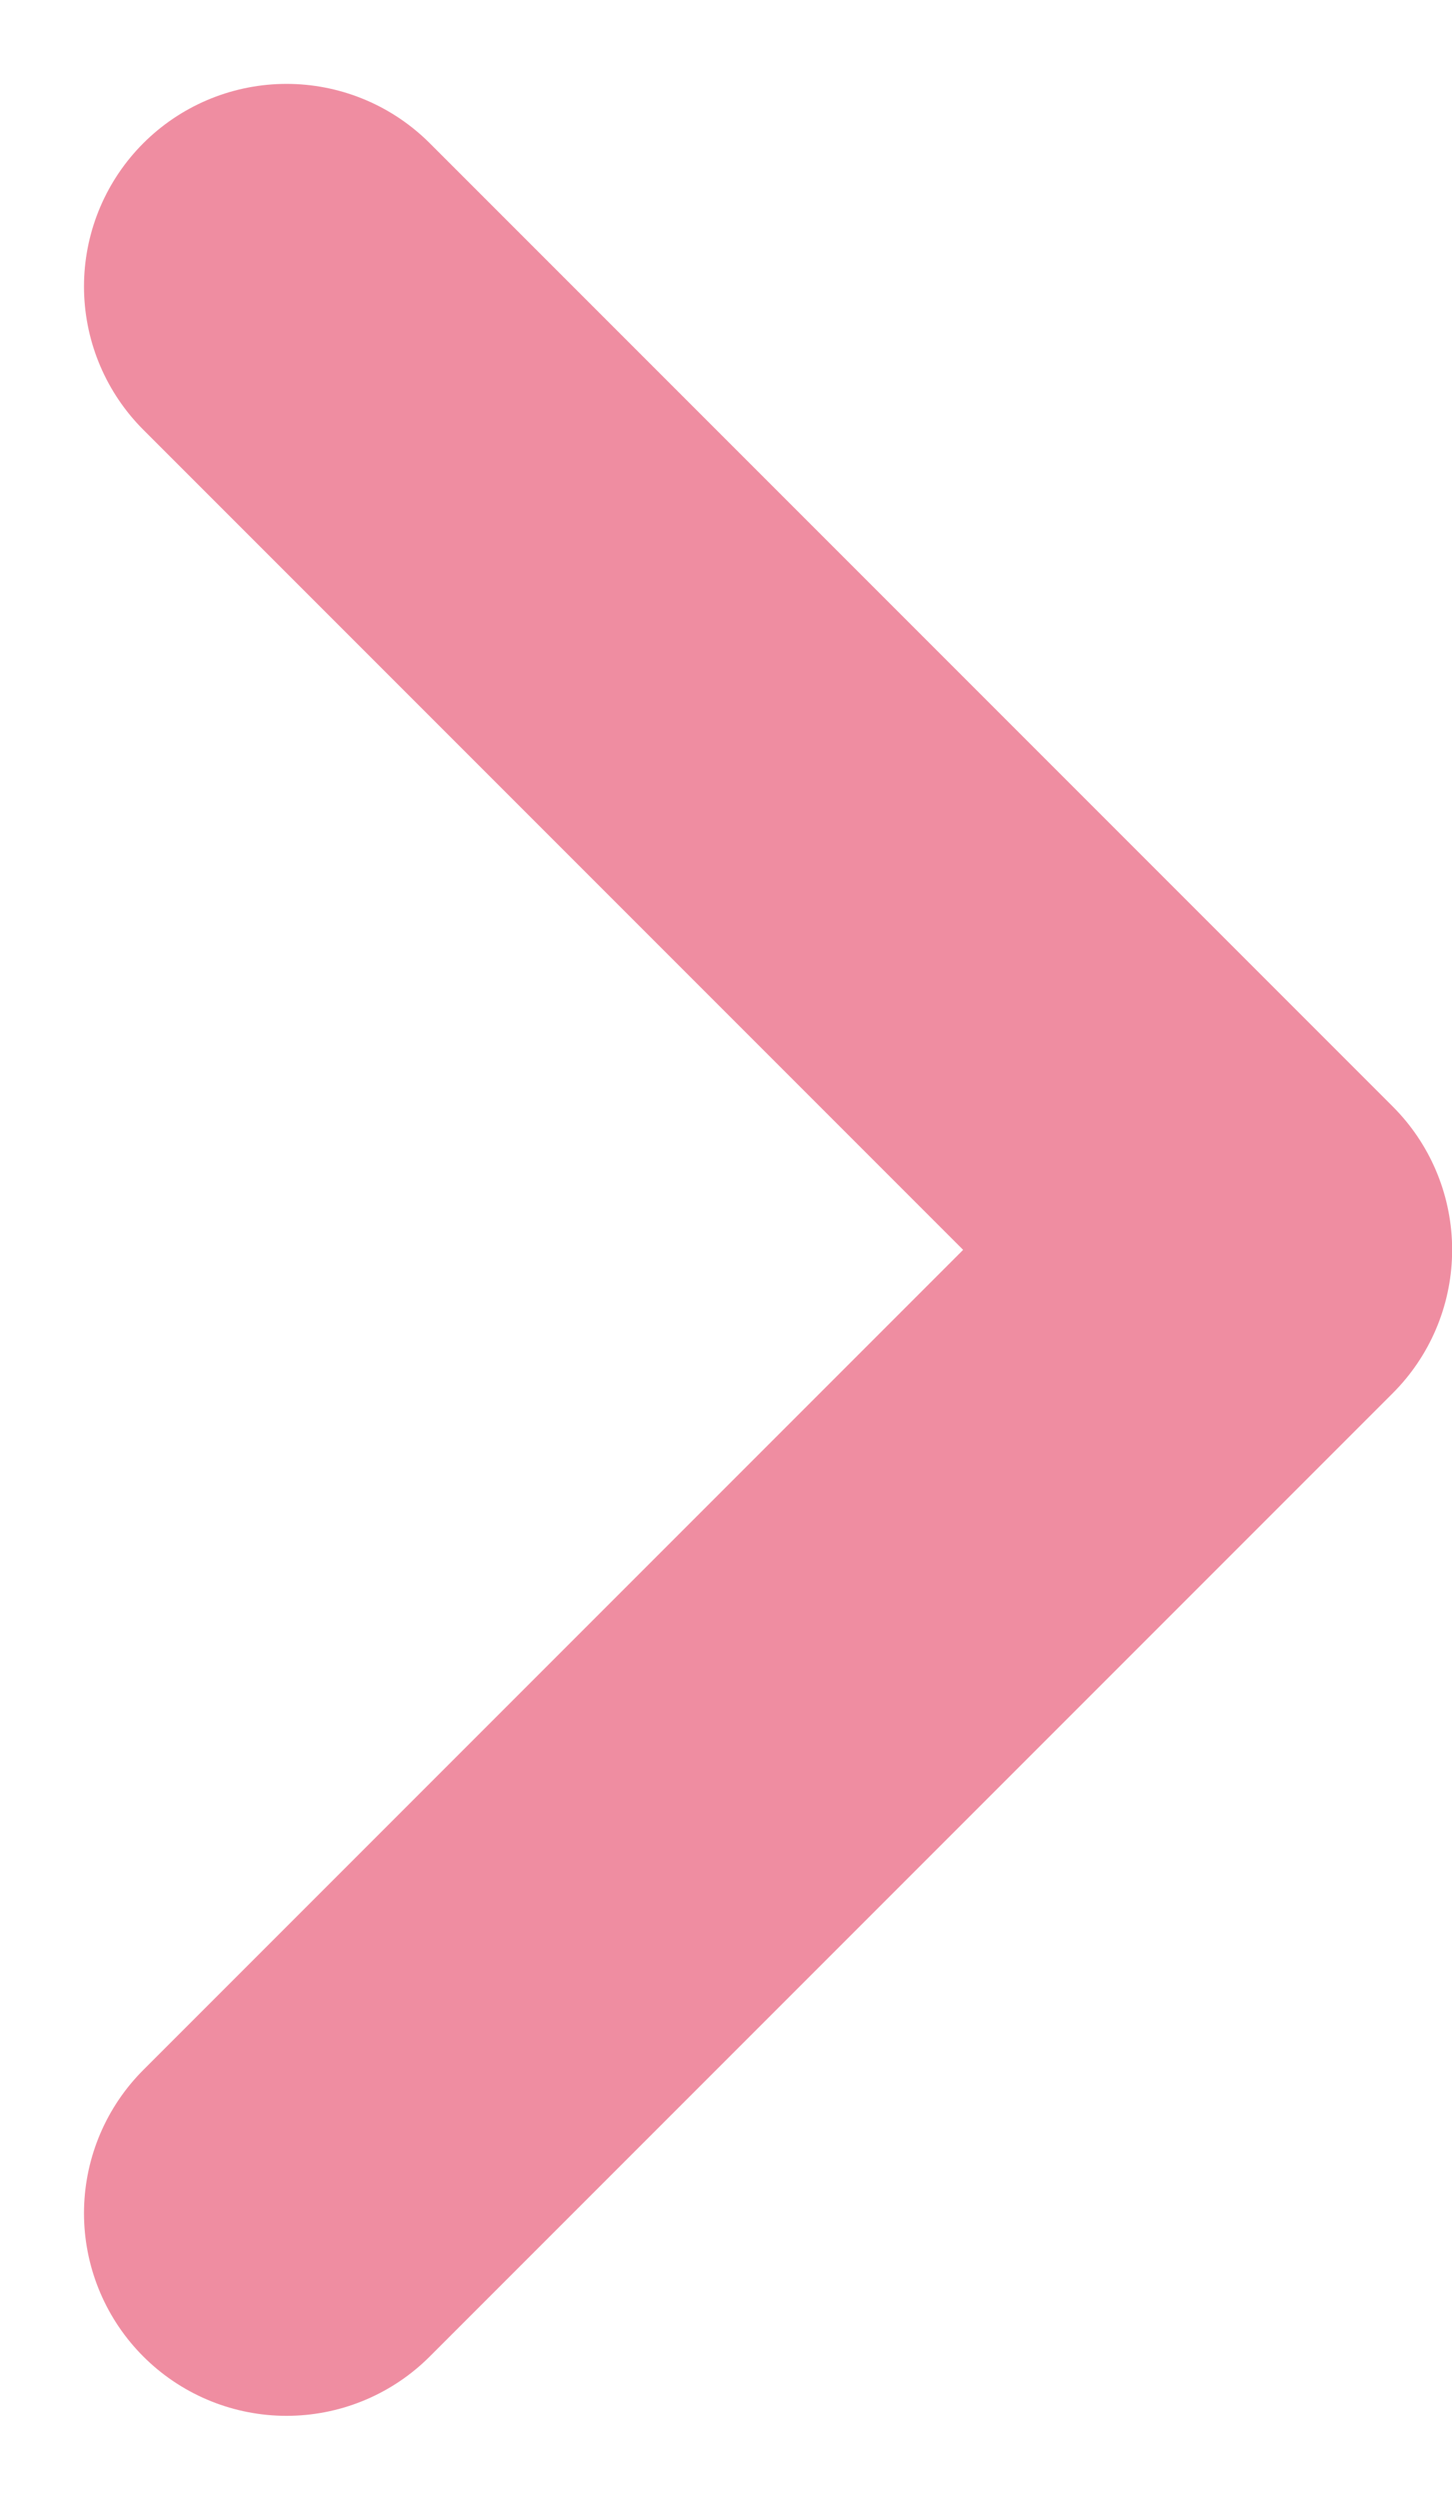 <svg xmlns="http://www.w3.org/2000/svg" width="10.753" height="18.506" viewBox="0 0 10.753 18.506">
  <path id="パス_68" data-name="パス 68" d="M1247.119,2522.69l7.132,7.132-7.132,7.132" transform="translate(-1244.997 -2520.569)" fill="none" stroke="#ef8da1" stroke-linecap="round" stroke-linejoin="round" stroke-width="3"/>
</svg>
